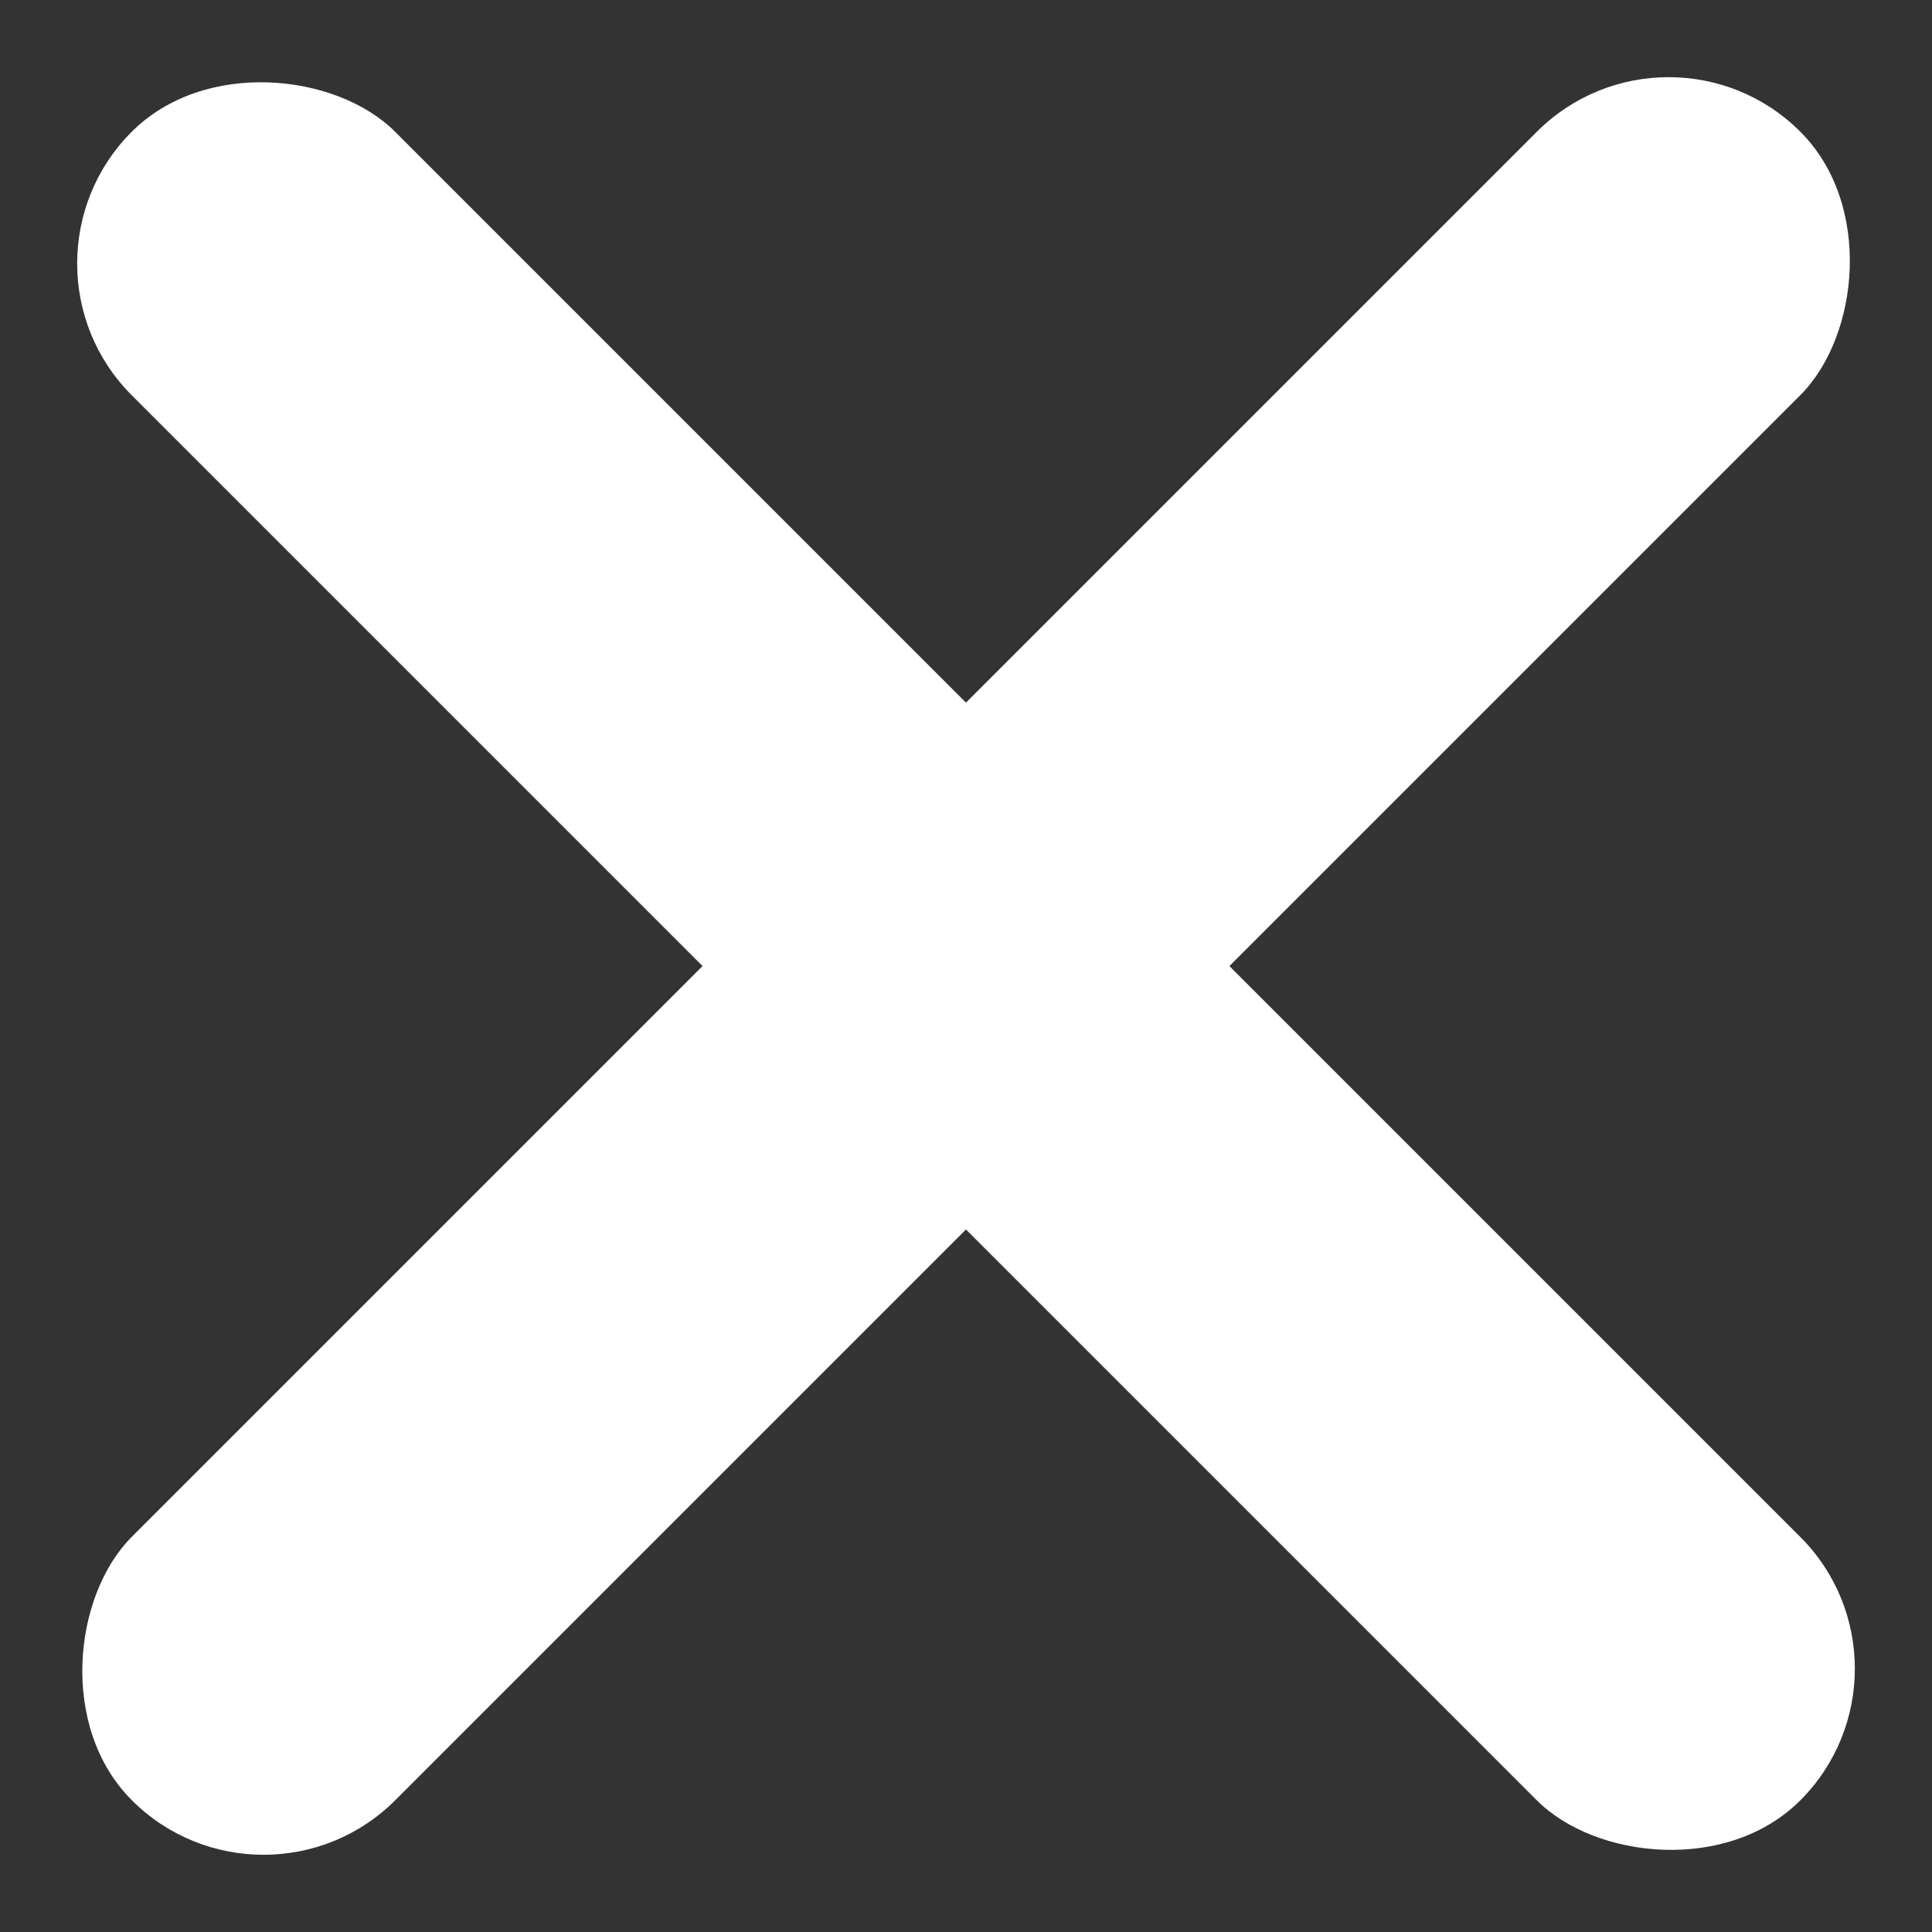 <svg xmlns="http://www.w3.org/2000/svg" width="18" height="18" viewBox="0 0 18 18">
  <rect x="0" y="0" width="18" height="18" fill="#333333" stroke="none"/>
  <g id="Group_127" data-name="Group 127" transform="translate(-1241.918 -176.664)">
    <rect id="Rectangle_109" data-name="Rectangle 109" width="3.471" height="21.984" rx="1.736" transform="translate(1257.464 176.664) rotate(45)" fill="#fff"/>
    <rect id="Rectangle_110" data-name="Rectangle 110" width="3.471" height="21.985" rx="1.736" transform="translate(1241.918 179.119) rotate(-45)" fill="#fff"/>
  </g>
</svg>
